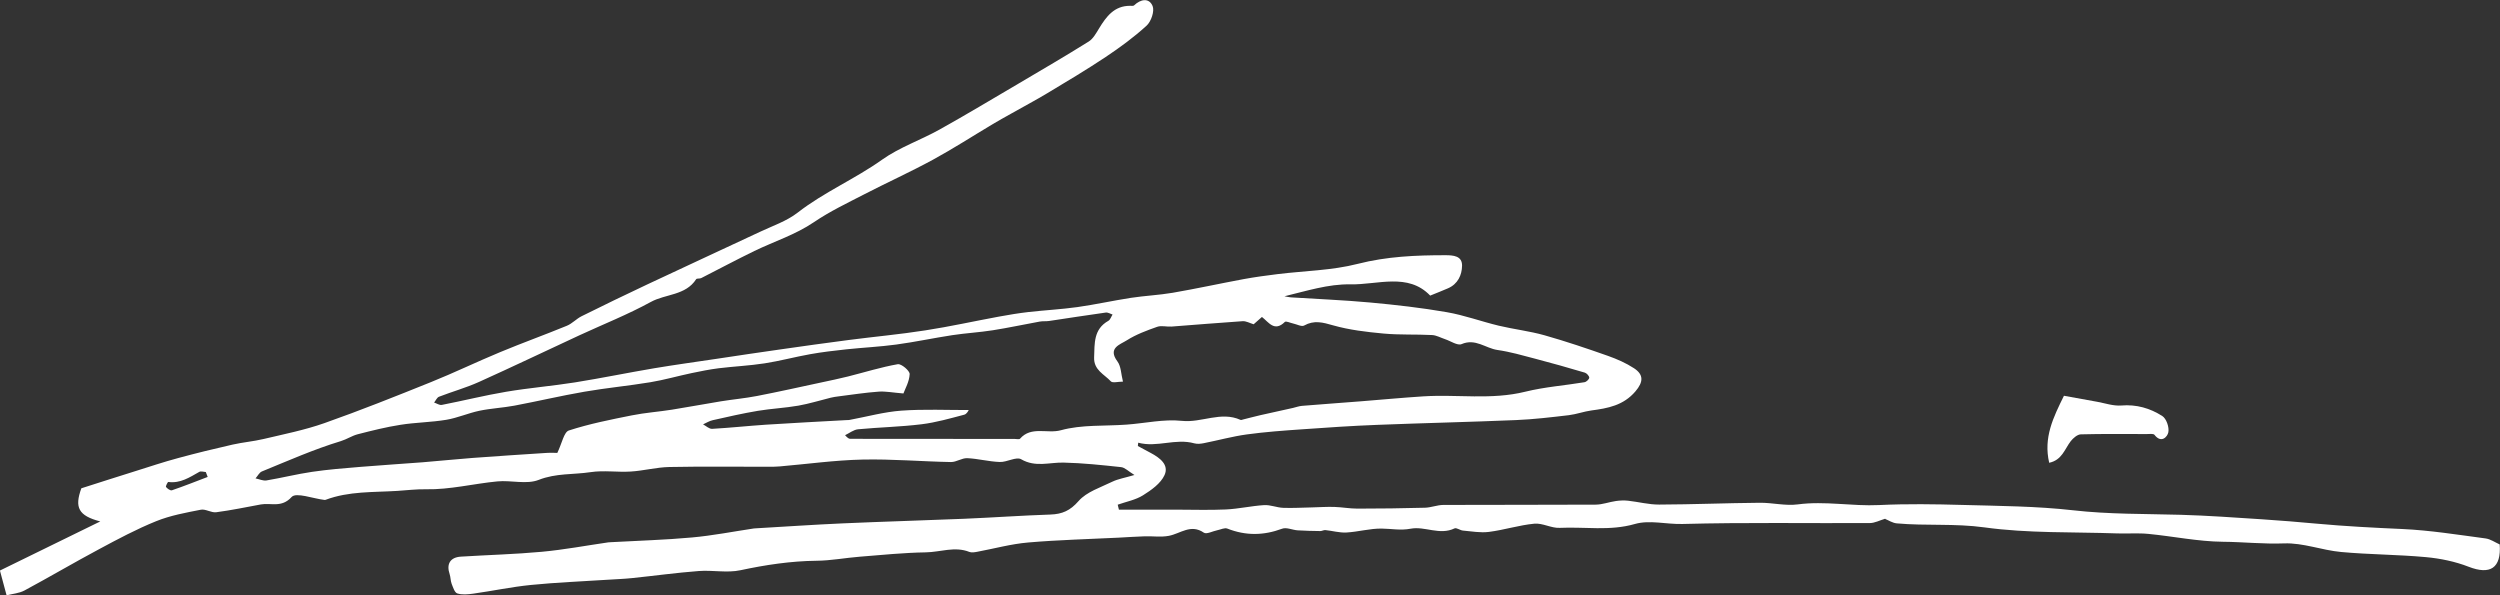 <?xml version="1.0" encoding="UTF-8"?><svg id="_イヤー_2" xmlns="http://www.w3.org/2000/svg" viewBox="0 0 413.37 98.42"><rect x="0" y="0" width="413.37" height="98.42" fill="#333333" stroke="none"/><defs><style>.cls-1{fill:#fff;}</style></defs><g id="_イヤー_1-2"><path class="cls-1" d="M311.74,85.76c-.92,.27-1.75,.73-2.59,.73-10.32,.05-20.65-.13-30.97,.15-2.65,.07-5.41-.7-7.85,0-4.17,1.2-8.31,.44-12.44,.64-1.38,.07-2.83-.82-4.19-.69-2.53,.24-4.99,1.04-7.52,1.36-1.4,.18-2.86-.1-4.28-.22-.48-.04-1.07-.52-1.4-.36-2.45,1.18-4.9-.4-7.25,.05-1.67,.32-3.19,0-4.78-.02-1.94-.03-3.89,.54-5.85,.65-1.14,.06-2.3-.28-3.46-.4-.28-.03-.58,.17-.87,.16-1.25-.02-2.5-.04-3.74-.12-.86-.06-1.83-.54-2.55-.27-3.06,1.14-6.02,1.18-9.06-.02-.45-.18-1.1,.16-1.65,.27-.76,.15-1.79,.71-2.23,.41-2.17-1.5-3.88,.16-5.8,.52-1.3,.25-2.68,.03-4.02,.08-1.43,.04-2.85,.15-4.28,.22-4.99,.25-9.99,.37-14.96,.8-2.82,.24-5.59,1.01-8.39,1.53-.43,.08-.95,.18-1.32,.03-2.42-.97-4.82,.04-7.22,.07-3.64,.06-7.28,.43-10.92,.72-2.39,.19-4.76,.65-7.15,.67-4.27,.05-8.42,.68-12.59,1.57-2.2,.47-4.6-.05-6.89,.13-3.69,.28-7.36,.79-11.04,1.17-1.34,.14-2.68,.18-4.02,.27-4.22,.28-8.46,.44-12.66,.86-3.2,.32-6.36,.99-9.55,1.44-.87,.12-1.84,.22-2.64-.04-.44-.14-.7-1.01-.93-1.59-.19-.5-.16-1.08-.33-1.59-.57-1.68,.09-2.79,1.86-2.9,4.45-.28,8.92-.39,13.36-.8,3.69-.34,7.34-1.03,11.01-1.56,.15-.02,.3-.02,.44-.03,4.47-.25,8.94-.37,13.4-.78,3.43-.31,6.83-.98,10.24-1.49,.15-.02,.3-.02,.44-.03,4.74-.27,9.48-.6,14.23-.81,6.69-.3,13.39-.48,20.08-.76,4.76-.2,9.52-.54,14.28-.7,1.95-.07,3.26-.64,4.65-2.23,1.34-1.53,3.64-2.25,5.58-3.2,.95-.46,2.04-.63,3.66-1.11-1-.61-1.57-1.23-2.21-1.3-3.17-.34-6.34-.68-9.52-.75-2.34-.05-4.64,.82-7-.55-.81-.47-2.35,.5-3.54,.45-1.8-.06-3.58-.55-5.37-.63-.89-.04-1.8,.65-2.7,.64-4.88-.09-9.76-.52-14.63-.41-4.56,.1-9.11,.74-13.66,1.13-.59,.05-1.19,.06-1.78,.06-5.5,0-10.99-.07-16.49,.04-2.13,.04-4.25,.62-6.39,.75-2.21,.14-4.47-.23-6.64,.1-2.84,.43-5.72,.15-8.58,1.28-2,.79-4.56,.03-6.84,.25-3.94,.38-7.86,1.38-11.77,1.3-1.62-.03-3.19,.17-4.76,.27-3.97,.25-8.02,.03-11.85,1.47-.07,.03-.15,.03-.22,.02-1.86-.22-4.67-1.29-5.4-.49-1.68,1.85-3.42,.93-5.1,1.24-2.46,.45-4.91,.97-7.38,1.29-.81,.11-1.75-.57-2.53-.42-2.5,.49-5.05,.95-7.4,1.9-3.24,1.31-6.35,2.97-9.44,4.63-4.14,2.21-8.19,4.6-12.32,6.82-.89,.48-1.99,.55-2.97,.81l-1.1-4.1c5.7-2.79,11.01-5.39,16.59-8.12-3.64-.95-4.27-2.32-3.13-5.48,3.1-.99,6.02-1.93,8.94-2.84,2.35-.74,4.69-1.52,7.07-2.16,2.99-.81,6-1.55,9.02-2.23,1.68-.38,3.42-.52,5.1-.92,3.38-.8,6.81-1.48,10.07-2.63,5.92-2.09,11.76-4.42,17.59-6.77,3.86-1.55,7.61-3.37,11.45-4.96,3.65-1.52,7.38-2.86,11.03-4.36,.89-.36,1.59-1.16,2.46-1.59,3.61-1.79,7.23-3.55,10.87-5.26,6.2-2.92,12.42-5.78,18.62-8.69,2.11-.99,4.42-1.77,6.22-3.17,4.37-3.4,9.48-5.56,13.97-8.76,2.89-2.05,6.38-3.24,9.5-4.98,4.38-2.44,8.68-5.03,13.01-7.57,3.9-2.3,7.82-4.59,11.66-6.99,.73-.46,1.22-1.38,1.7-2.16,1.2-1.97,2.51-3.75,5.14-3.74,.22,0,.53,.05,.65-.07,1.09-1.05,2.48-1.28,3.06,.1,.35,.83-.23,2.55-.98,3.24-2.09,1.92-4.41,3.61-6.77,5.19-3.15,2.1-6.42,4.05-9.67,6-1.98,1.19-4.03,2.27-6.04,3.41-.98,.55-1.96,1.09-2.93,1.67-3.31,1.97-6.55,4.07-9.93,5.91-3.71,2.02-7.56,3.76-11.32,5.7-2.83,1.46-5.73,2.84-8.35,4.62-3.08,2.09-6.57,3.18-9.85,4.77-2.96,1.44-5.86,2.99-8.79,4.48-.25,.13-.73,.02-.84,.19-1.76,2.71-5.04,2.41-7.5,3.76-3.8,2.08-7.86,3.69-11.8,5.51-5.54,2.57-11.05,5.21-16.62,7.72-2.13,.96-4.41,1.59-6.6,2.44-.34,.13-.54,.63-.81,.96,.43,.14,.89,.47,1.28,.39,3.55-.69,7.06-1.57,10.62-2.17,3.78-.64,7.61-.95,11.39-1.55,4.36-.7,8.69-1.59,13.05-2.33,3.47-.58,6.96-1.06,10.44-1.58,3.48-.52,6.96-1.05,10.44-1.54,3.77-.54,7.54-1.07,11.32-1.56,4.22-.55,8.46-.93,12.66-1.59,4.09-.63,8.13-1.53,12.2-2.28,1.63-.3,3.27-.57,4.91-.76,2.68-.3,5.37-.44,8.04-.81,2.96-.42,5.9-1.07,8.86-1.53,2.29-.35,4.63-.45,6.92-.84,3.93-.68,7.82-1.53,11.74-2.26,1.85-.34,3.71-.59,5.57-.82,4.44-.55,8.99-.6,13.28-1.7,4.82-1.23,9.61-1.43,14.49-1.43,1.33,0,2.78,.11,2.76,1.73-.02,1.54-.69,3.03-2.32,3.74-.89,.39-1.8,.74-2.95,1.21-3.67-3.83-8.68-1.77-13.21-1.86-3.62-.07-7.27,1.1-10.89,1.97,.35,.06,.7,.16,1.05,.18,4.37,.28,8.75,.45,13.11,.85,4.24,.39,8.49,.87,12.68,1.6,2.9,.5,5.71,1.54,8.58,2.23,2.51,.6,5.1,.89,7.58,1.59,3.53,1,7.02,2.18,10.48,3.4,1.5,.53,3,1.19,4.32,2.05,1.61,1.06,1.57,2.26,.23,3.83-1.98,2.32-4.55,2.79-7.28,3.15-1.25,.17-2.47,.63-3.72,.78-2.9,.34-5.81,.69-8.72,.81-7.64,.32-15.29,.49-22.93,.79-4.17,.16-8.34,.44-12.51,.74-3.03,.21-6.07,.43-9.08,.84-2.4,.33-4.75,.98-7.13,1.45-.5,.1-1.07,.16-1.55,.03-3.13-.88-6.17,.73-9.29-.11l-.06,.55c.72,.39,1.44,.77,2.16,1.16,1.48,.79,3.03,1.95,2.25,3.65-.63,1.38-2.18,2.48-3.56,3.34-1.23,.77-2.77,1.05-4.18,1.55l.2,.82h9.44c2.75,0,5.5,.1,8.24-.03,2.12-.1,4.22-.59,6.34-.72,1.03-.06,2.08,.41,3.14,.45,1.57,.06,3.14-.04,4.72-.07,1.25-.03,2.5-.12,3.75-.08,1.27,.04,2.54,.28,3.81,.28,3.73,0,7.45-.05,11.18-.15,1.01-.03,2.01-.45,3.01-.46,8.39-.04,16.79,0,25.18-.05,1.13,0,2.24-.44,3.38-.6,.65-.09,1.34-.12,1.99-.05,1.72,.19,3.44,.65,5.15,.64,5.55-.02,11.09-.25,16.64-.3,2.09-.02,4.23,.54,6.27,.27,4.51-.6,8.97,.33,13.46,.11,4.6-.22,9.21-.15,13.81-.02,6.08,.17,12.2,.2,18.23,.88,5.95,.68,11.89,.58,17.84,.75,4.46,.13,8.92,.45,13.37,.74,3.05,.2,6.11,.45,9.15,.73,4.69,.43,9.38,.67,14.08,.88,4.62,.21,9.21,.95,13.8,1.56,.82,.11,1.58,.66,2.33,.99,.28,3.92-1.57,5.08-5.14,3.69-2.23-.87-4.67-1.37-7.06-1.59-4.66-.43-9.37-.42-14.03-.85-3.16-.29-6.3-1.54-9.42-1.42-3.39,.13-6.74-.24-10.11-.27-4.11-.04-8.2-.9-12.31-1.3-1.7-.17-3.43-.02-5.14-.08-7.34-.26-14.76,0-22-1-4.88-.67-9.67-.23-14.47-.66-.72-.06-1.4-.53-1.92-.73Zm-126.06-22.66c-.79,0-1.72,.27-2.01-.05-1.08-1.17-2.84-1.86-2.76-3.95,.09-2.32-.11-4.66,2.35-6.05,.33-.18,.47-.69,.7-1.04-.37-.12-.77-.38-1.12-.33-3.12,.43-6.24,.93-9.36,1.39-.51,.08-1.04,.01-1.55,.1-2.6,.47-5.18,1.03-7.78,1.44-2.22,.35-4.48,.47-6.7,.81-3.09,.47-6.15,1.13-9.25,1.55-2.73,.37-5.5,.5-8.24,.79-2.02,.22-4.04,.45-6.03,.81-2.51,.45-4.99,1.12-7.51,1.51-2.51,.39-5.06,.5-7.58,.81-1.5,.19-3,.49-4.48,.8-2.28,.48-4.53,1.13-6.82,1.51-3.63,.6-7.29,.94-10.92,1.57-3.87,.67-7.69,1.57-11.55,2.3-1.92,.36-3.9,.45-5.81,.85-1.85,.39-3.61,1.18-5.46,1.49-2.5,.42-5.07,.43-7.58,.83-2.38,.37-4.72,.96-7.06,1.56-.97,.25-1.8,.83-2.81,1.14-4.45,1.35-8.73,3.25-13.04,5.01-.44,.18-.71,.76-1.06,1.15,.6,.12,1.24,.43,1.81,.34,2.52-.42,5.01-1.05,7.53-1.42,2.64-.39,5.32-.6,7.98-.82,3.43-.29,6.86-.49,10.29-.76,2.76-.22,5.52-.51,8.28-.72,4.07-.3,8.15-.57,12.22-.83,.78-.05,1.56,0,1.79,0,.78-1.61,1.09-3.44,1.91-3.71,3.39-1.1,6.91-1.8,10.42-2.5,2.18-.44,4.42-.59,6.62-.94,2.7-.43,5.39-.94,8.09-1.38,1.98-.32,3.99-.5,5.96-.88,3.57-.69,7.13-1.49,10.69-2.25,1.46-.31,2.93-.62,4.38-.98,2.74-.69,5.45-1.54,8.23-2.03,.58-.1,1.99,1.09,1.96,1.64-.05,1.24-.76,2.45-1.03,3.2-1.78-.14-2.96-.39-4.12-.3-2.21,.16-4.41,.5-6.61,.78-.43,.05-.87,.12-1.29,.22-1.78,.44-3.53,.99-5.33,1.31-2.22,.39-4.49,.49-6.71,.86-2.51,.42-5,.99-7.48,1.55-.55,.12-1.06,.45-1.59,.69,.5,.26,1.02,.77,1.5,.74,2.98-.17,5.95-.49,8.93-.69,4.45-.29,8.91-.51,13.37-.76,.15,0,.3,0,.44-.03,2.85-.53,5.68-1.32,8.55-1.53,3.76-.27,7.56-.09,11.15-.1-.03,.03-.32,.66-.75,.77-2.33,.61-4.67,1.29-7.05,1.58-3.48,.43-7.01,.5-10.5,.83-.75,.07-1.44,.64-2.16,.98,.46,.52,.67,.6,.88,.6,9.06,.01,18.12,.01,27.18,.02,.3,0,.74,.11,.87-.04,1.87-2.13,4.51-.78,6.76-1.4,3.45-.95,7.24-.66,10.88-.93,3.05-.22,6.14-.94,9.12-.62,3.29,.35,6.46-1.63,9.7-.16,.11,.05,.28-.03,.43-.07,.95-.23,1.89-.49,2.85-.71,1.8-.41,3.6-.8,5.4-1.2,.49-.11,.97-.3,1.47-.34,3.28-.27,6.56-.5,9.84-.76,3.4-.27,6.8-.59,10.21-.81,5.62-.36,11.27,.62,16.88-.77,3.2-.79,6.53-1.03,9.79-1.57,.32-.05,.78-.49,.79-.75,0-.28-.41-.73-.72-.83-2.73-.81-5.47-1.59-8.23-2.31-2.06-.54-4.12-1.14-6.22-1.44-1.97-.28-3.65-1.96-5.94-.97-.67,.29-1.82-.52-2.74-.82-.72-.24-1.43-.65-2.15-.68-2.68-.14-5.38,0-8.05-.25-2.79-.26-5.61-.59-8.29-1.35-1.71-.49-3.15-.9-4.81,.03-.41,.23-1.2-.21-1.82-.34-.47-.1-1.17-.44-1.36-.26-1.73,1.7-2.66,.06-3.79-.82-.5,.44-.99,.87-1.37,1.21-.66-.2-1.26-.55-1.82-.51-3.92,.26-7.84,.6-11.76,.89-.79,.06-1.66-.21-2.37,.04-1.73,.61-3.49,1.26-5.02,2.23-1.09,.7-3.22,1.26-1.55,3.5,.61,.82,.59,2.09,.91,3.33Zm-151.34,15.76l-.31-.81c-.36-.02-.81-.18-1.07-.03-1.6,.9-3.14,1.94-5.13,1.67-.1-.01-.47,.72-.38,.83,.22,.28,.72,.63,.97,.55,1.99-.68,3.95-1.46,5.92-2.21Z"/><path class="cls-1" d="M338.83,76.52c-.97-4.18,.67-7.49,2.44-11.08,1.73,.31,3.6,.66,5.47,.99,1.33,.24,2.69,.72,4,.62,2.52-.21,4.78,.45,6.79,1.74,.68,.43,1.17,1.86,1,2.69-.15,.75-1.17,1.88-2.29,.42-.18-.23-.85-.13-1.29-.13-3.64,0-7.27-.05-10.9,.05-.57,.02-1.26,.62-1.66,1.13-1,1.3-1.44,3.12-3.56,3.57Z"/></g></svg>